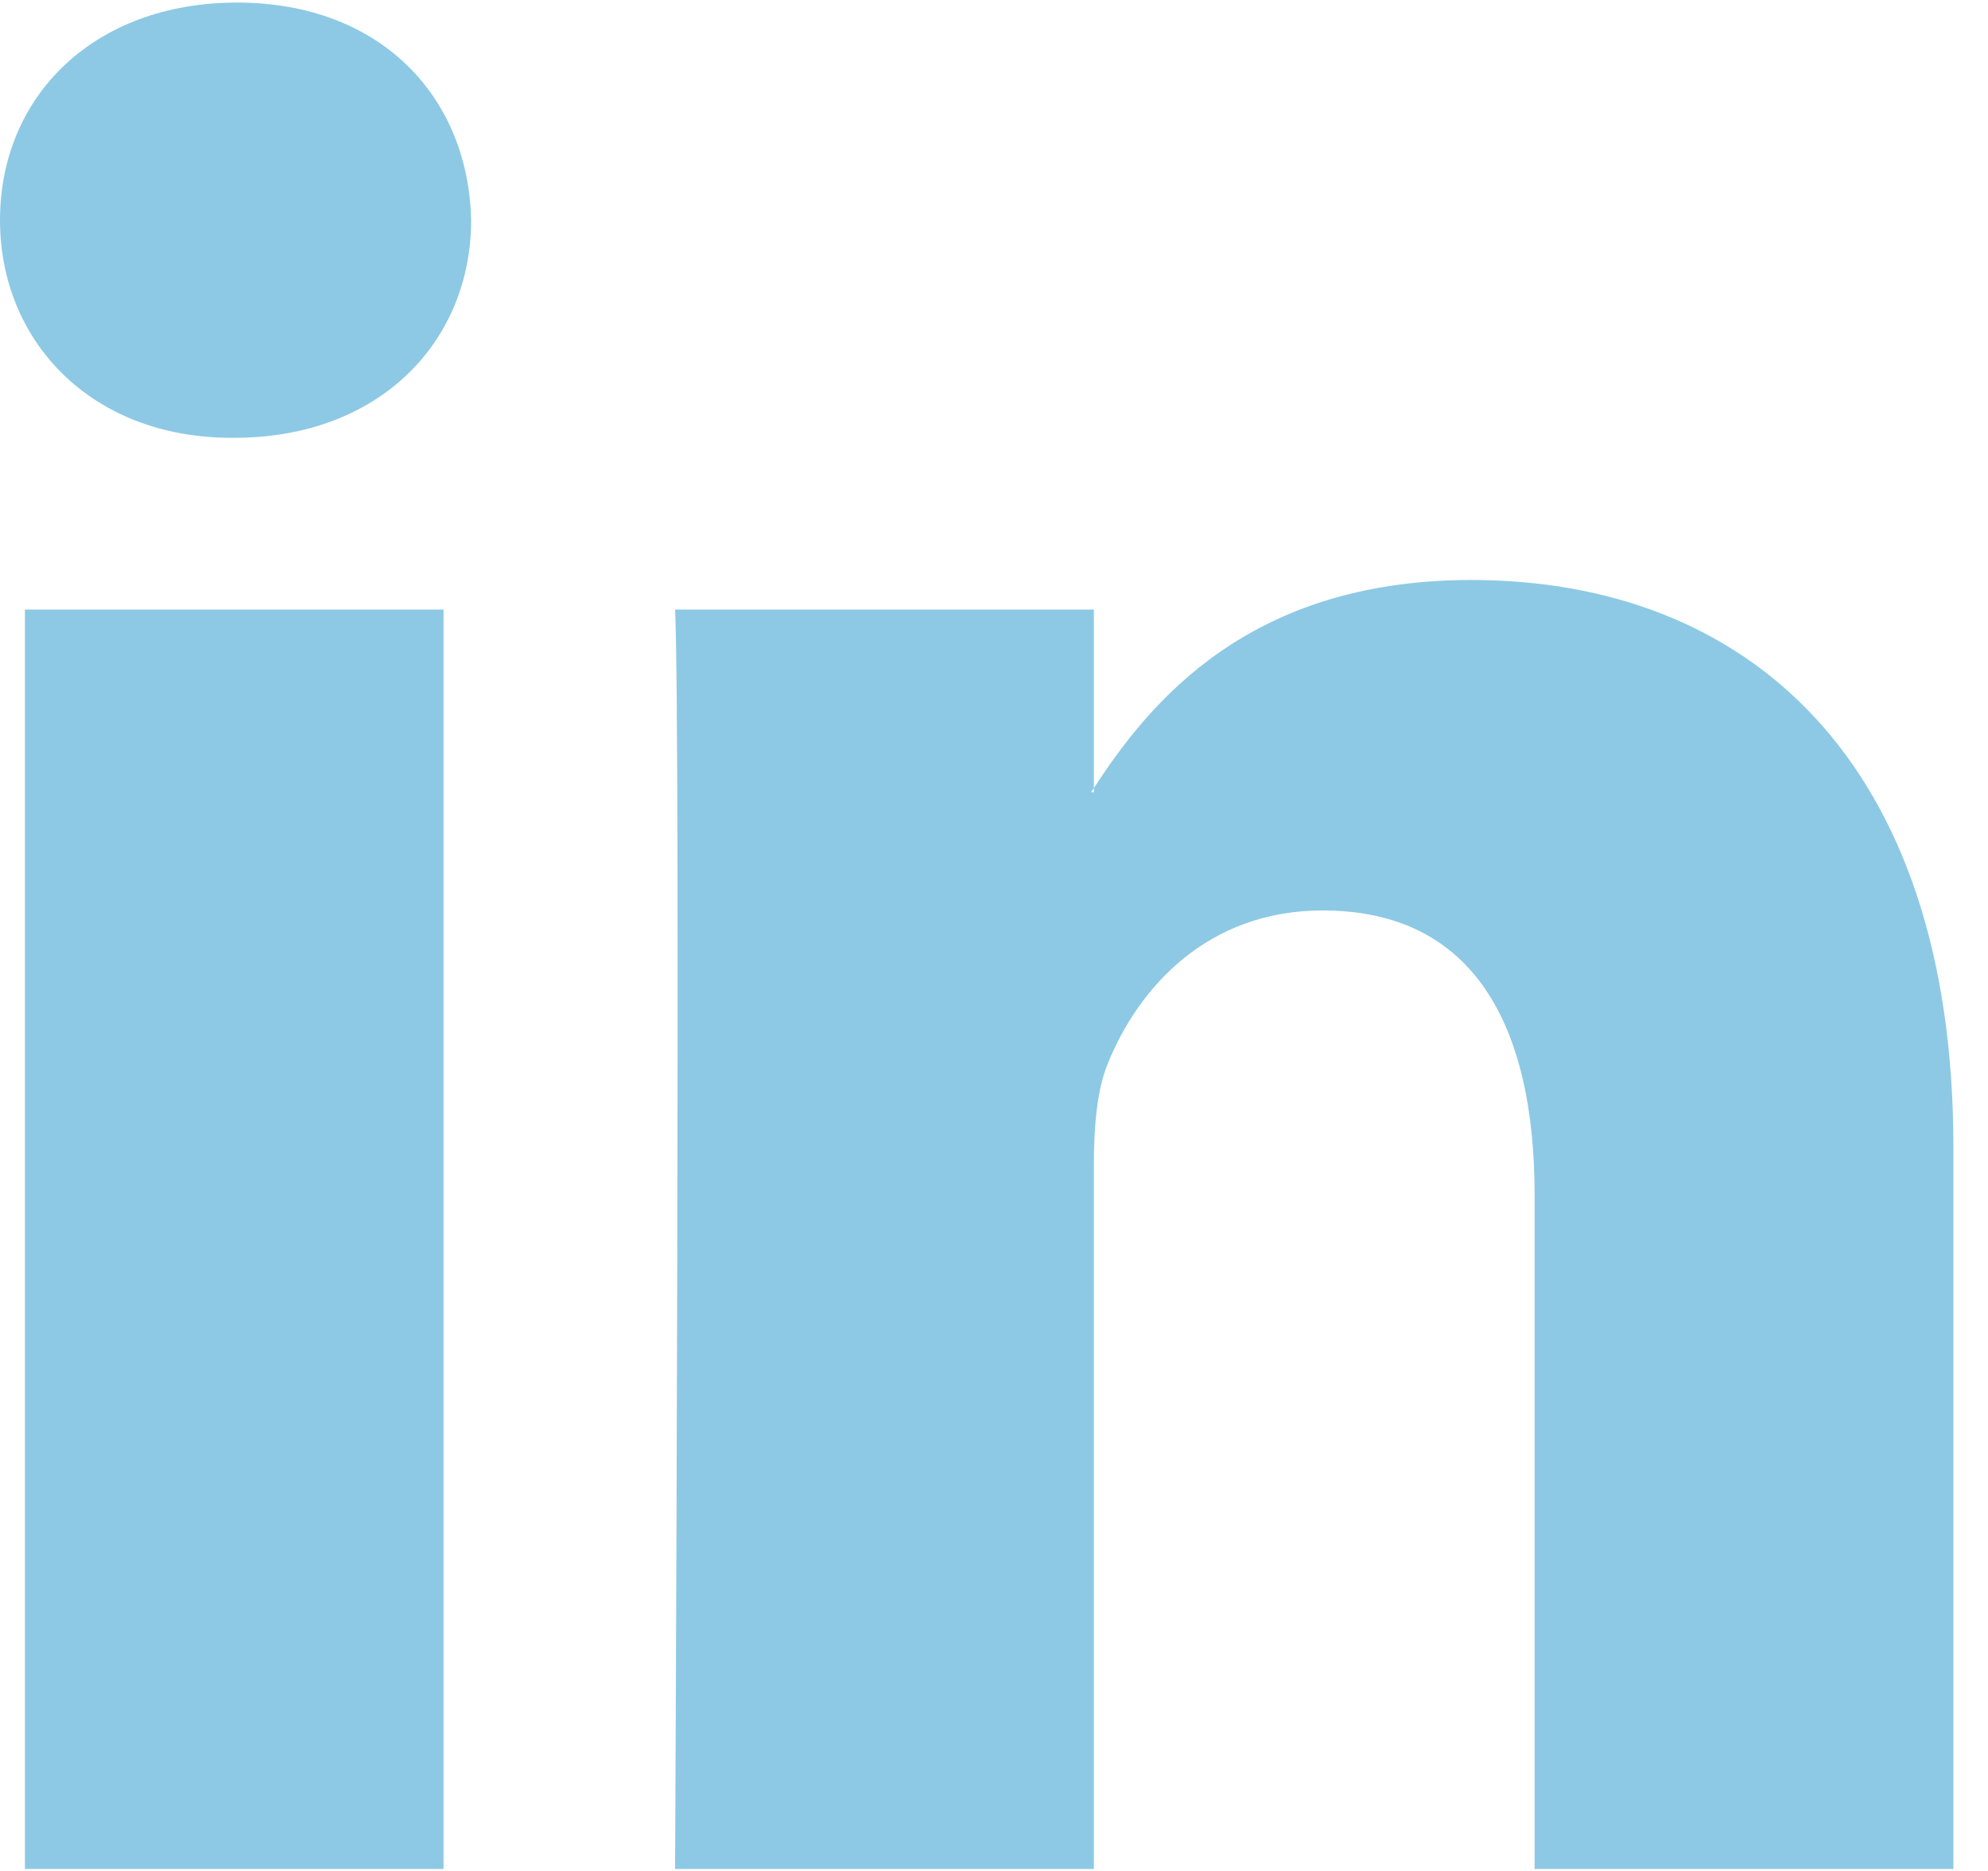 <?xml version="1.0" encoding="UTF-8"?>
<svg width="17px" height="16px" viewBox="0 0 17 16" version="1.1" xmlns="http://www.w3.org/2000/svg" xmlns:xlink="http://www.w3.org/1999/xlink">
    <!-- Generator: Sketch 53.2 (72643) - https://sketchapp.com -->
    <title>Linkedin</title>
    <desc>Created with Sketch.</desc>
    <g id="Linkedin" stroke="none" stroke-width="1" fill="none" fill-rule="evenodd">
        <g id="linkedin-logo" fill="#8DC9E4" fill-rule="nonzero">
            <path d="M16.704,9.807 L16.704,15.983 L13.123,15.983 L13.123,10.221 C13.123,8.774 12.606,7.786 11.31,7.786 C10.321,7.786 9.732,8.452 9.473,9.096 C9.378,9.326 9.354,9.646 9.354,9.968 L9.354,15.983 L5.773,15.983 C5.773,15.983 5.821,6.224 5.773,5.213 L9.354,5.213 L9.354,6.74 C9.346,6.751 9.337,6.763 9.33,6.775 L9.354,6.775 L9.354,6.74 C9.829,6.007 10.679,4.96 12.581,4.96 C14.937,4.96 16.704,6.499 16.704,9.807 Z M2.027,0.022 C0.801,0.022 0,0.825 0,1.882 C0,2.916 0.778,3.744 1.979,3.744 L2.003,3.744 C3.252,3.744 4.029,2.916 4.029,1.882 C4.005,0.825 3.252,0.022 2.027,0.022 Z M0.213,15.983 L3.793,15.983 L3.793,5.213 L0.213,5.213 L0.213,15.983 Z" id="LinkedIn"></path>
        </g>
    </g>
</svg>